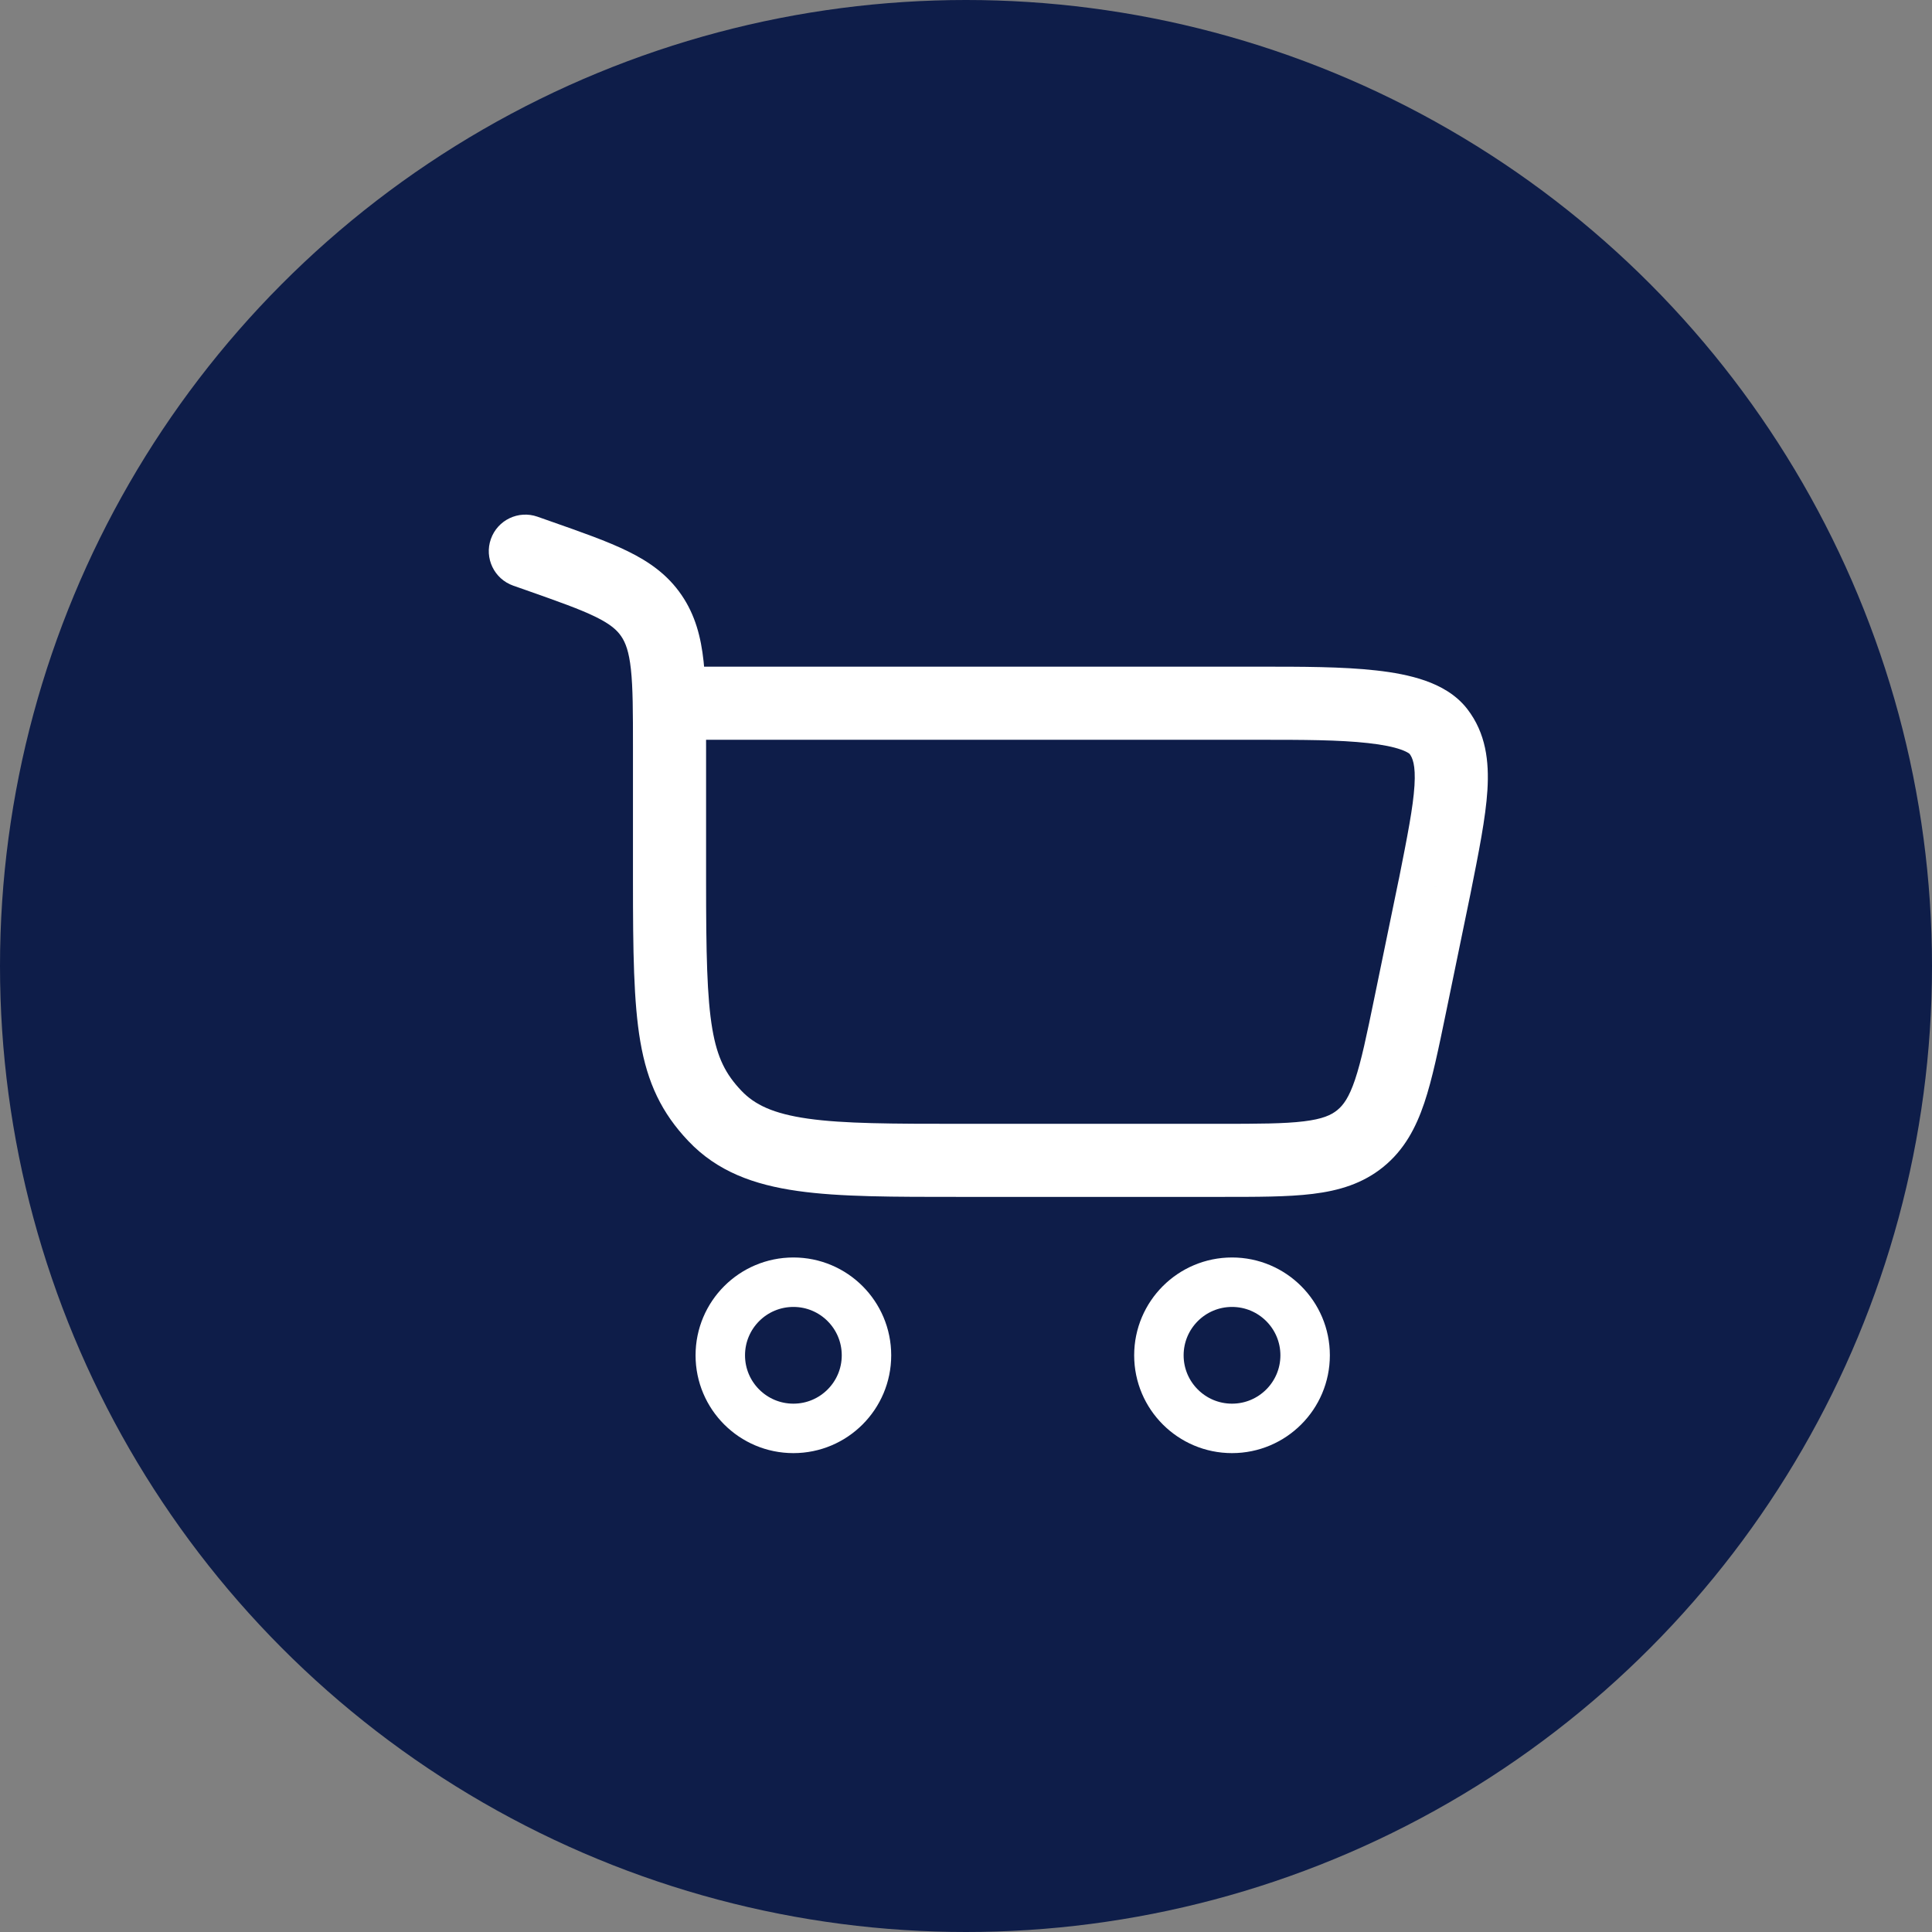 <svg width="45" height="45" viewBox="0 0 45 45" fill="none" xmlns="http://www.w3.org/2000/svg">
<rect x="0" y="0" width="45" height="45" fill="#808080" stroke="none"/>
<circle cx="22.5" cy="22.5" r="22.5" fill="#0E1D49"/>
<path d="M18.48 29.865C19.42 29.865 20.182 30.627 20.182 31.568C20.182 32.508 19.42 33.27 18.48 33.27C17.539 33.27 16.777 32.508 16.777 31.568C16.777 30.627 17.539 29.865 18.48 29.865Z" stroke="white" stroke-width="1.152"/>
<path d="M28.696 29.865C29.636 29.865 30.399 30.627 30.399 31.568C30.399 32.508 29.636 33.27 28.696 33.27C27.756 33.27 26.993 32.508 26.993 31.568C26.993 30.627 27.756 29.865 28.696 29.865Z" stroke="white" stroke-width="1.152"/>
<path d="M12.519 12.035C12.075 11.879 11.589 12.112 11.433 12.556C11.277 12.999 11.511 13.485 11.954 13.641L12.519 12.035ZM33.415 20.651L34.249 20.823L34.25 20.818L33.415 20.651ZM16.446 20.512V17.422H14.743V20.512H16.446ZM12.815 12.139L12.519 12.035L11.954 13.641L12.251 13.745L12.815 12.139ZM22.382 27.878H28.401V26.176H22.382V27.878ZM16.446 17.422C16.446 16.619 16.447 15.95 16.388 15.405C16.327 14.842 16.195 14.328 15.875 13.86L14.469 14.82C14.571 14.97 14.65 15.176 14.695 15.588C14.742 16.02 14.743 16.582 14.743 17.422H16.446ZM12.251 13.745C13.008 14.012 13.506 14.188 13.873 14.368C14.217 14.537 14.369 14.674 14.469 14.82L15.875 13.86C15.552 13.387 15.123 13.085 14.623 12.84C14.145 12.605 13.535 12.392 12.815 12.139L12.251 13.745ZM14.743 20.512C14.743 22.16 14.758 23.349 14.914 24.258C15.08 25.227 15.412 25.922 16.032 26.576L17.267 25.404C16.904 25.021 16.708 24.645 16.592 23.97C16.466 23.233 16.446 22.202 16.446 20.512H14.743ZM22.382 26.176C20.773 26.176 19.657 26.174 18.817 26.055C18.005 25.939 17.577 25.73 17.267 25.404L16.032 26.576C16.706 27.287 17.56 27.596 18.578 27.74C19.566 27.881 20.824 27.878 22.382 27.878V26.176ZM15.594 17.231H29.364V15.528H15.594V17.231ZM32.581 20.479L32.014 23.231L33.682 23.575L34.249 20.823L32.581 20.479ZM29.364 17.231C30.336 17.231 31.192 17.232 31.867 17.308C32.203 17.345 32.454 17.397 32.63 17.459C32.813 17.524 32.842 17.573 32.828 17.554L34.177 16.516C33.91 16.169 33.535 15.973 33.194 15.853C32.846 15.731 32.453 15.66 32.056 15.616C31.266 15.527 30.305 15.528 29.364 15.528V17.231ZM34.25 20.818C34.442 19.855 34.605 19.047 34.645 18.401C34.686 17.735 34.611 17.079 34.177 16.516L32.828 17.554C32.898 17.645 32.976 17.81 32.946 18.296C32.915 18.8 32.782 19.473 32.581 20.484L34.25 20.818ZM28.401 27.878C29.266 27.878 29.991 27.88 30.576 27.808C31.184 27.734 31.739 27.571 32.223 27.177L31.147 25.857C31.005 25.973 30.804 26.065 30.369 26.118C29.912 26.174 29.308 26.176 28.401 26.176V27.878ZM32.014 23.231C31.831 24.12 31.708 24.711 31.561 25.148C31.421 25.562 31.29 25.741 31.147 25.857L32.223 27.177C32.707 26.782 32.978 26.272 33.174 25.691C33.362 25.133 33.507 24.422 33.682 23.575L32.014 23.231Z" fill="white"/>
</svg>
